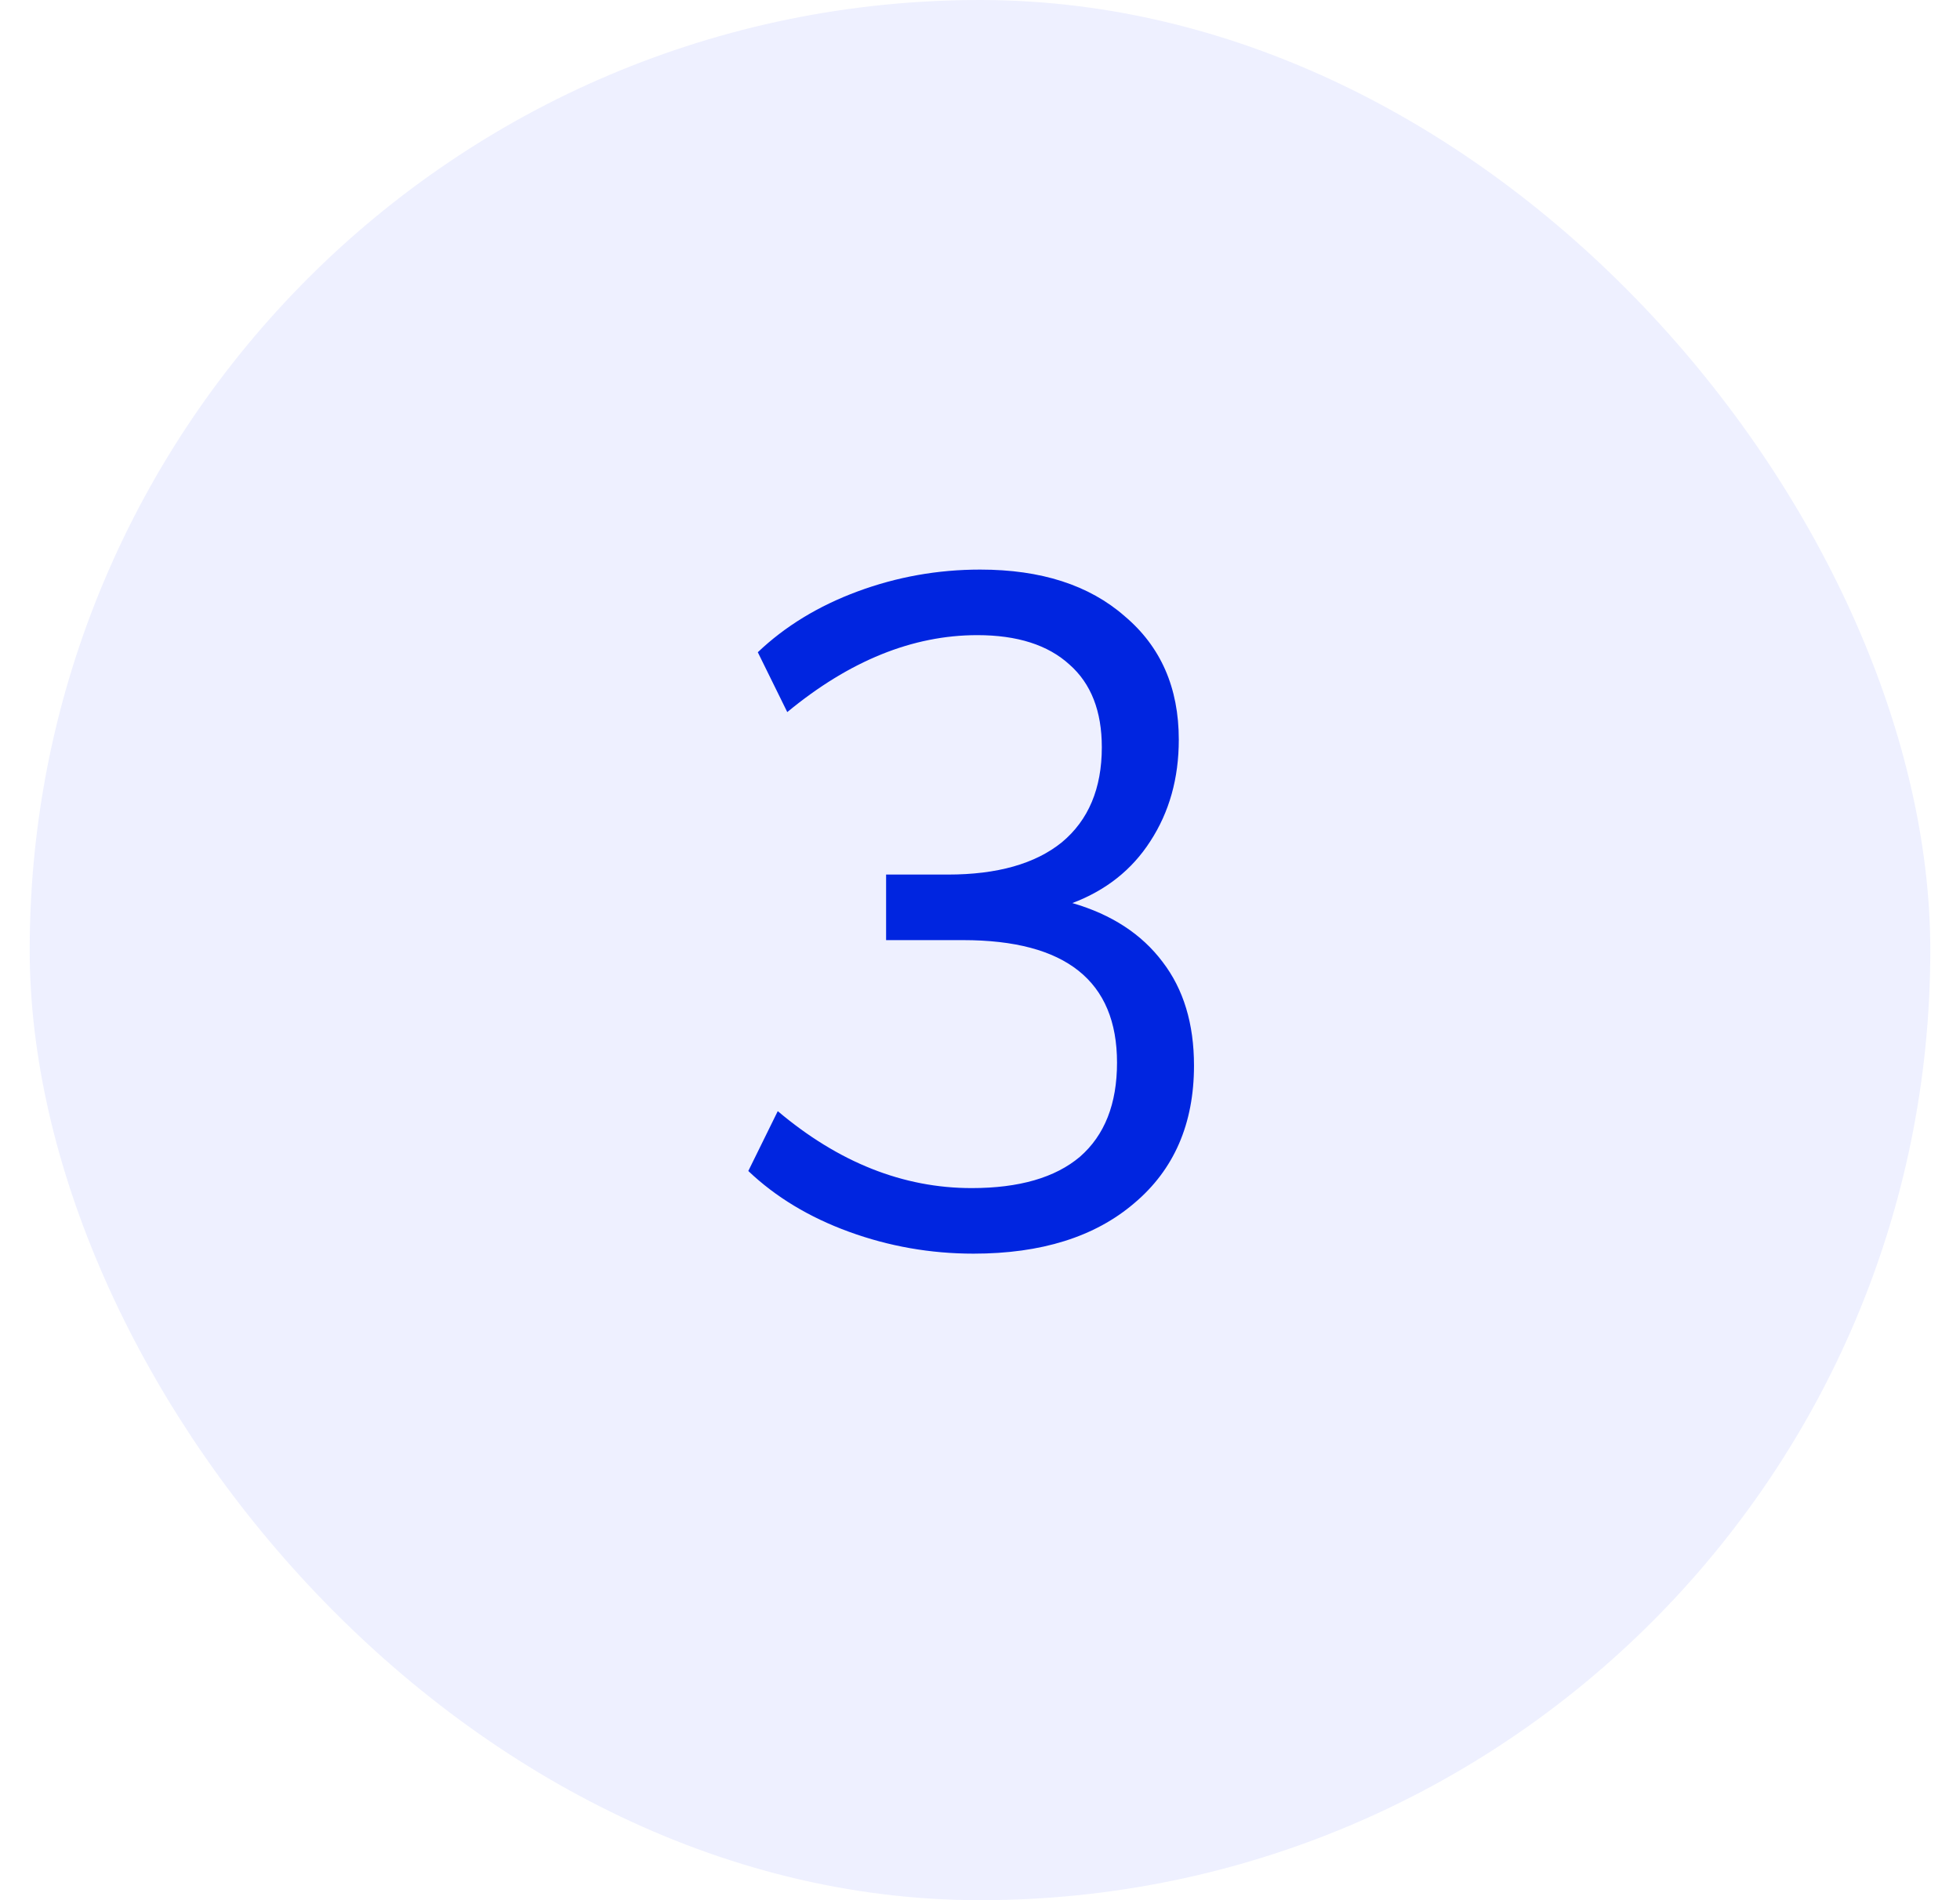 <svg width="33" height="32" viewBox="0 0 33 32" fill="none" xmlns="http://www.w3.org/2000/svg">
<rect x="0.5" width="32" height="32" rx="16" fill="#B8C3FF" fill-opacity="0.24"/>
<path d="M18.055 15.208C18.716 15.4 19.223 15.731 19.575 16.2C19.927 16.659 20.103 17.24 20.103 17.944C20.103 18.925 19.767 19.699 19.095 20.264C18.434 20.829 17.532 21.112 16.391 21.112C15.666 21.112 14.967 20.989 14.295 20.744C13.623 20.499 13.058 20.157 12.599 19.72L13.095 18.712C14.119 19.576 15.207 20.008 16.359 20.008C17.159 20.008 17.767 19.832 18.183 19.48C18.599 19.117 18.807 18.589 18.807 17.896C18.807 16.52 17.943 15.832 16.215 15.832H14.919V14.728H15.959C16.791 14.728 17.431 14.547 17.879 14.184C18.327 13.811 18.551 13.277 18.551 12.584C18.551 11.976 18.37 11.512 18.007 11.192C17.645 10.861 17.127 10.696 16.455 10.696C15.367 10.696 14.3 11.128 13.255 11.992L12.759 10.984C13.218 10.547 13.778 10.205 14.439 9.96C15.101 9.715 15.789 9.592 16.503 9.592C17.527 9.592 18.338 9.853 18.935 10.376C19.543 10.888 19.847 11.581 19.847 12.456C19.847 13.107 19.687 13.677 19.367 14.168C19.058 14.648 18.62 14.995 18.055 15.208Z" fill="#0025E0"/>
</svg>

